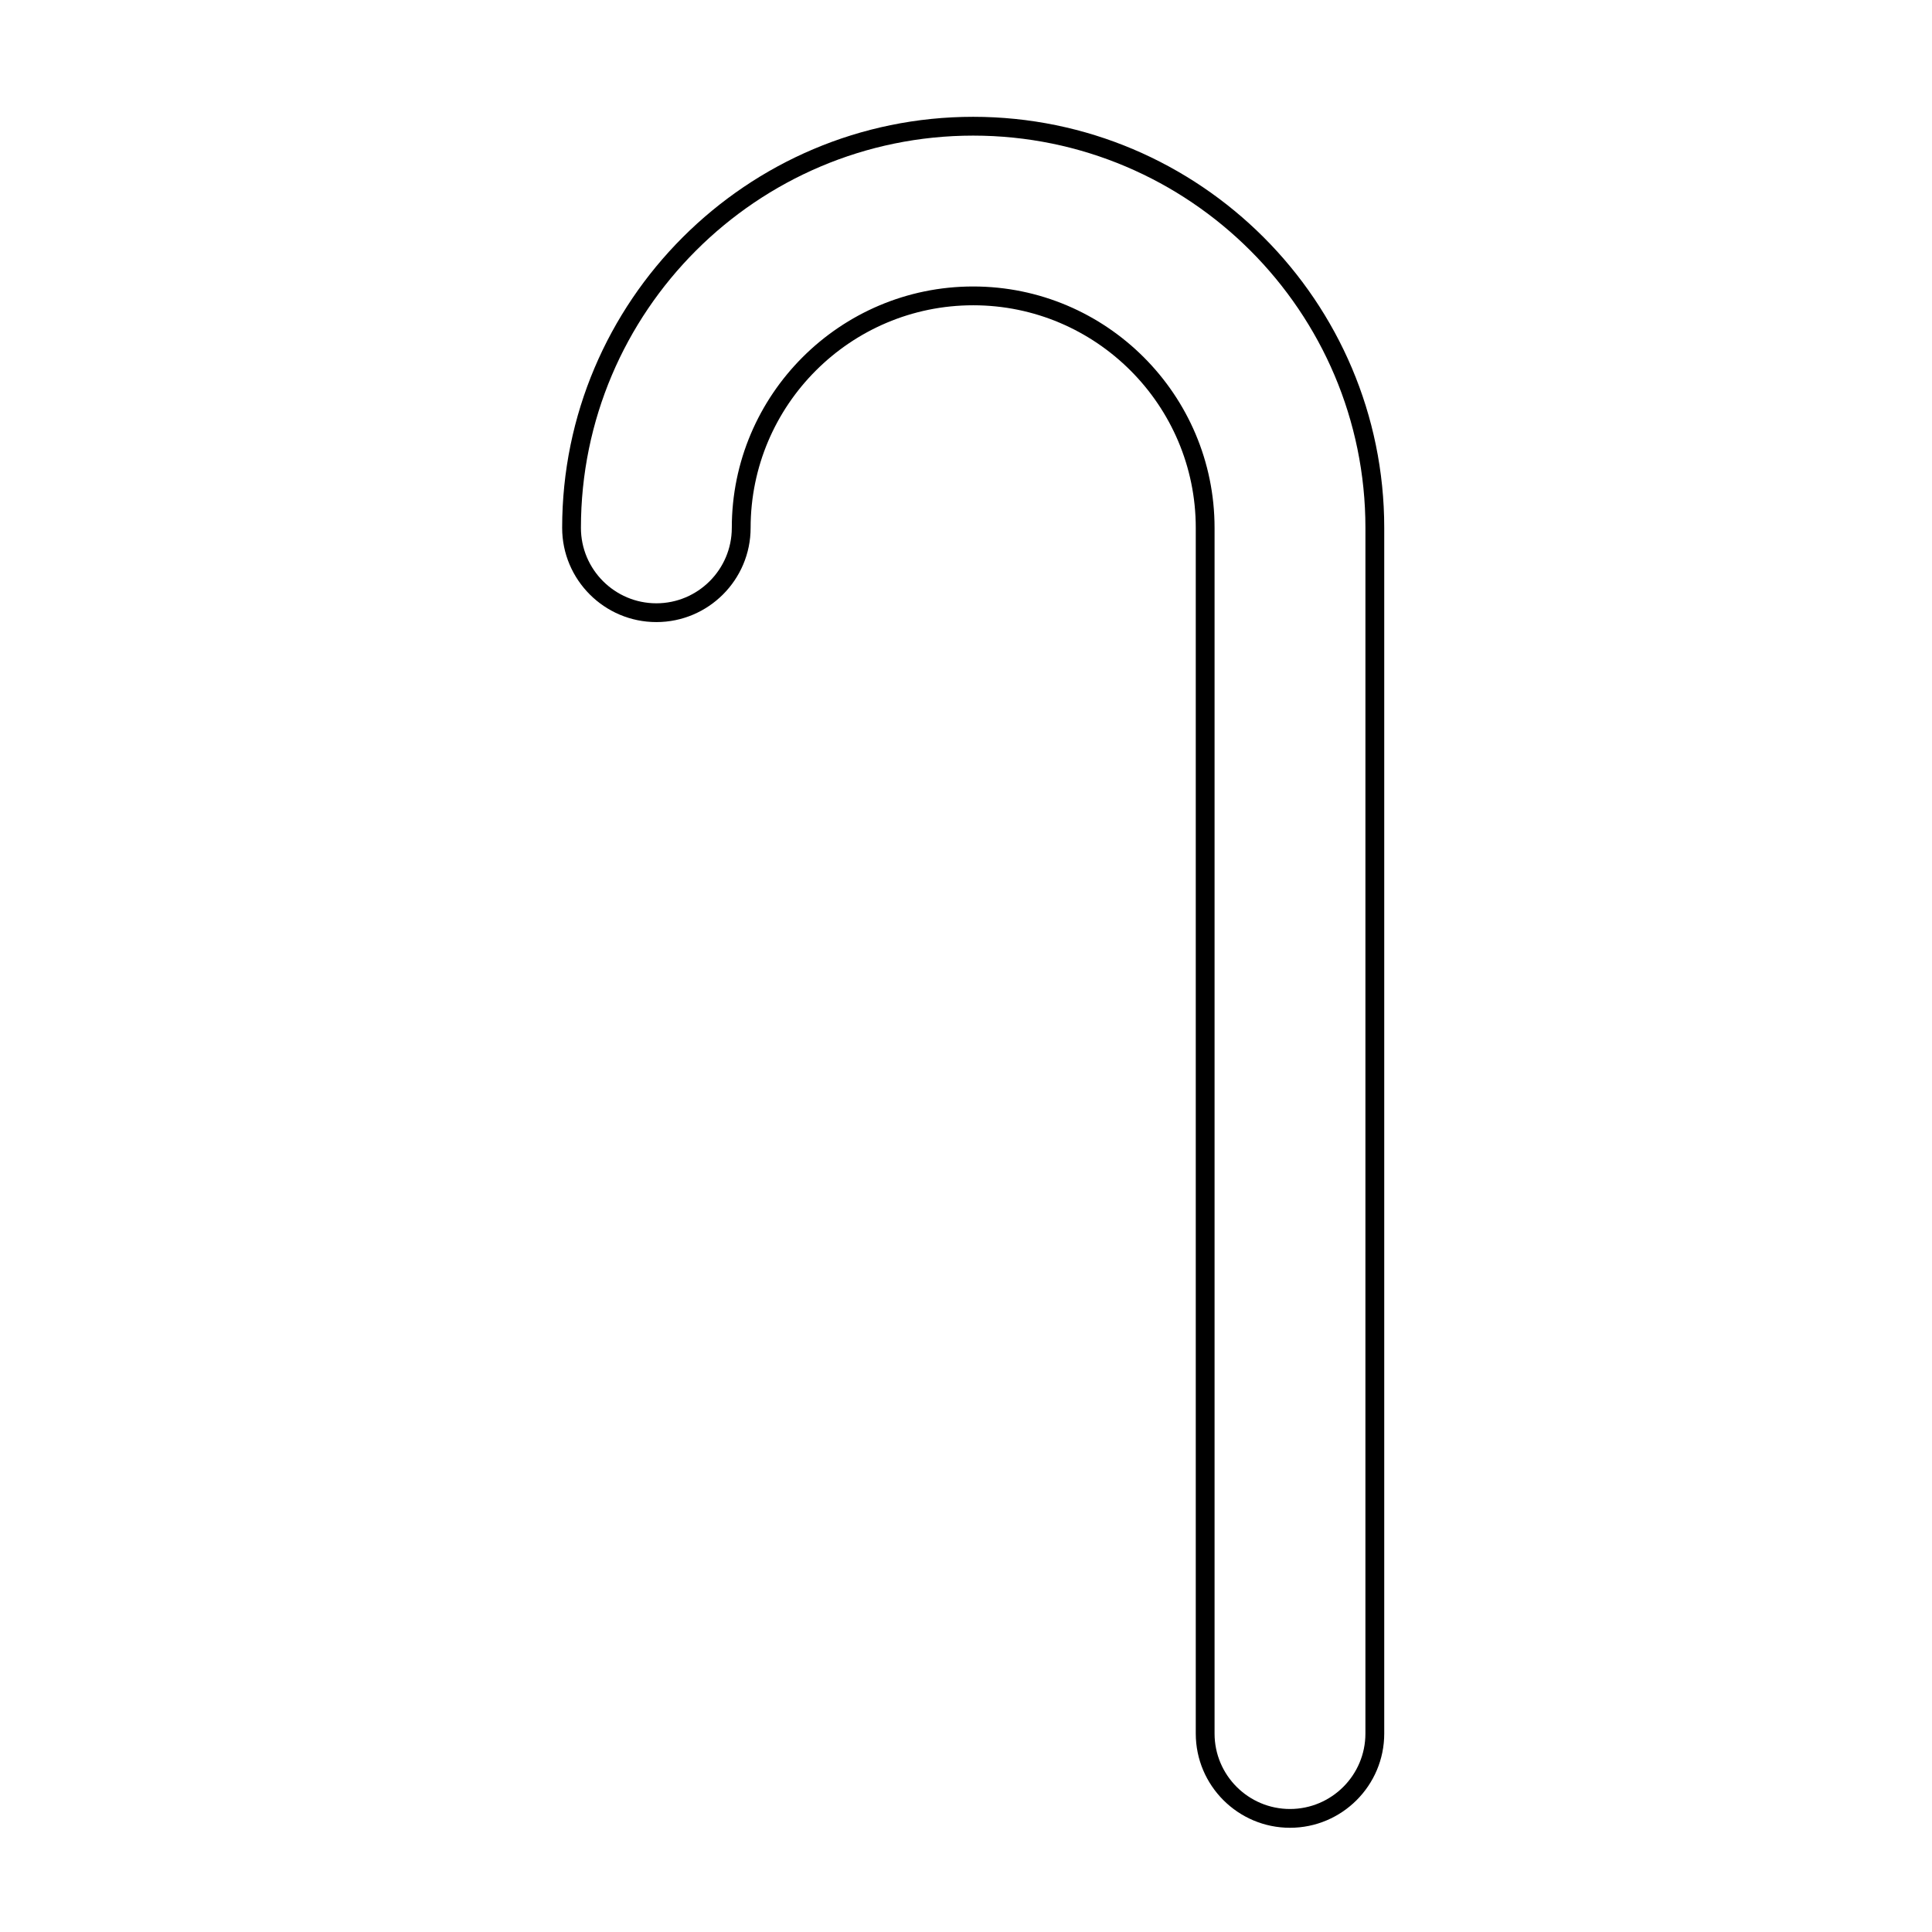 <?xml version="1.0" encoding="UTF-8"?>
<!-- Uploaded to: ICON Repo, www.iconrepo.com, Generator: ICON Repo Mixer Tools -->
<svg fill="#000000" width="800px" height="800px" version="1.1" viewBox="144 144 512 512" xmlns="http://www.w3.org/2000/svg">
 <path d="m485.86 628.38c-13.766 0-24.969-11.199-24.969-24.965v-319.53c0-32.527-26.461-58.984-58.984-58.984-32.527 0-58.984 26.461-58.984 58.984 0 13.77-11.199 24.973-24.973 24.973s-24.973-11.199-24.973-24.973c0-60.062 48.863-108.93 108.93-108.93 60.059 0.004 108.93 48.867 108.93 108.93v319.53c0 13.766-11.203 24.965-24.973 24.965zm-83.957-408.46c35.277 0 63.969 28.695 63.969 63.969v319.53c0 11.023 8.961 19.984 19.984 19.984s19.992-8.961 19.992-19.984l0.004-319.53c0-57.312-46.629-103.95-103.95-103.95-57.312 0-103.95 46.633-103.95 103.95 0 11.023 8.969 19.992 19.992 19.992 11.023 0 19.992-8.969 19.992-19.992-0.012-35.27 28.688-63.969 63.957-63.969z"/>
</svg>